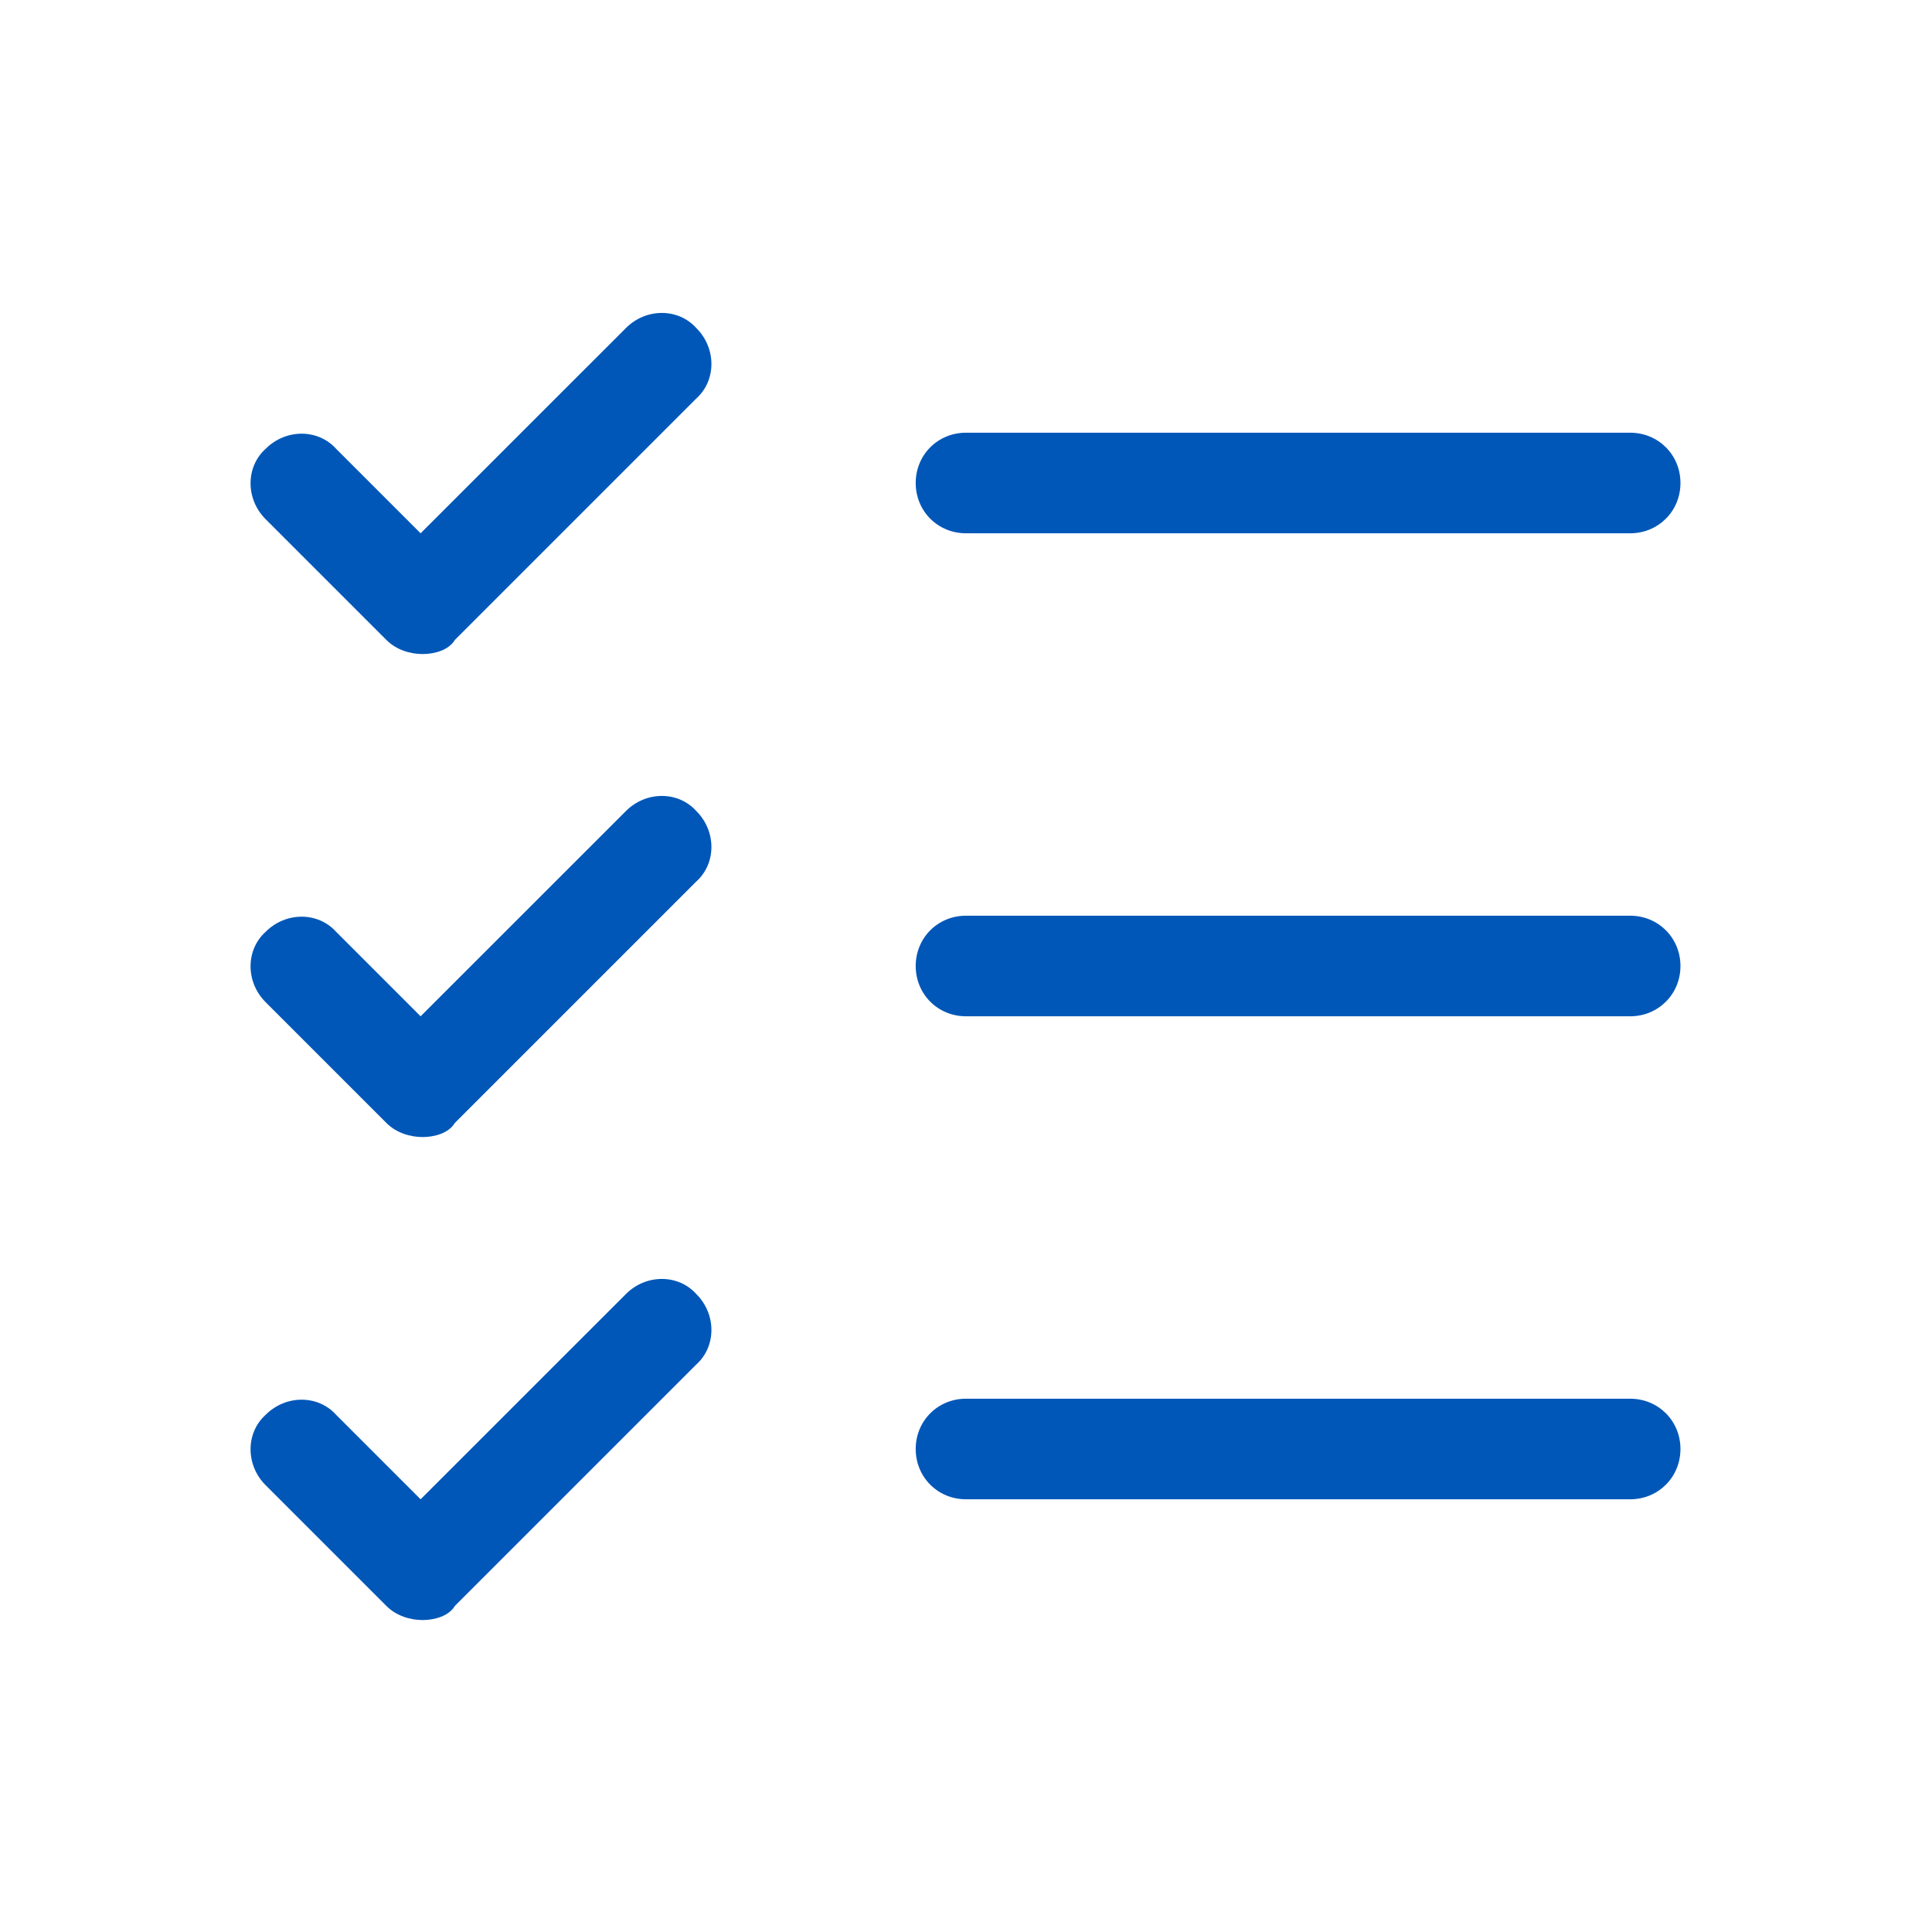 <svg width="60" height="60" viewBox="0 0 60 60" fill="none" xmlns="http://www.w3.org/2000/svg">
<path d="M50.625 31.562H30C29.125 31.562 28.438 30.875 28.438 30C28.438 29.125 29.125 28.438 30 28.438H50.625C51.5 28.438 52.188 29.125 52.188 30C52.188 30.875 51.5 31.562 50.625 31.562Z" fill="#0057B8"/>
<path d="M50.625 16.562H30C29.125 16.562 28.438 15.875 28.438 15C28.438 14.125 29.125 13.438 30 13.438H50.625C51.5 13.438 52.188 14.125 52.188 15C52.188 15.875 51.5 16.562 50.625 16.562Z" fill="#0057B8"/>
<path d="M50.625 46.562H30C29.125 46.562 28.438 45.875 28.438 45C28.438 44.125 29.125 43.438 30 43.438H50.625C51.5 43.438 52.188 44.125 52.188 45C52.188 45.875 51.5 46.562 50.625 46.562Z" fill="#0057B8"/>
<path d="M13.125 20.312C12.75 20.312 12.312 20.188 12 19.875L8.25 16.125C7.625 15.5 7.625 14.5 8.25 13.938C8.875 13.312 9.875 13.312 10.438 13.938L13.062 16.562L19.438 10.188C20.062 9.562 21.062 9.562 21.625 10.188C22.25 10.812 22.25 11.812 21.625 12.375L14.125 19.875C13.938 20.188 13.5 20.312 13.125 20.312Z" fill="#0057B8"/>
<path d="M13.125 35.312C12.75 35.312 12.312 35.188 12 34.875L8.25 31.125C7.625 30.5 7.625 29.5 8.25 28.938C8.875 28.312 9.875 28.312 10.438 28.938L13.062 31.562L19.438 25.188C20.062 24.562 21.062 24.562 21.625 25.188C22.25 25.812 22.25 26.812 21.625 27.375L14.125 34.875C13.938 35.188 13.5 35.312 13.125 35.312Z" fill="#0057B8"/>
<path d="M13.125 50.312C12.75 50.312 12.312 50.188 12 49.875L8.25 46.125C7.625 45.5 7.625 44.5 8.25 43.938C8.875 43.312 9.875 43.312 10.438 43.938L13.062 46.562L19.438 40.188C20.062 39.562 21.062 39.562 21.625 40.188C22.25 40.812 22.25 41.812 21.625 42.375L14.125 49.875C13.938 50.188 13.5 50.312 13.125 50.312Z" fill="#0057B8"/>
</svg>
